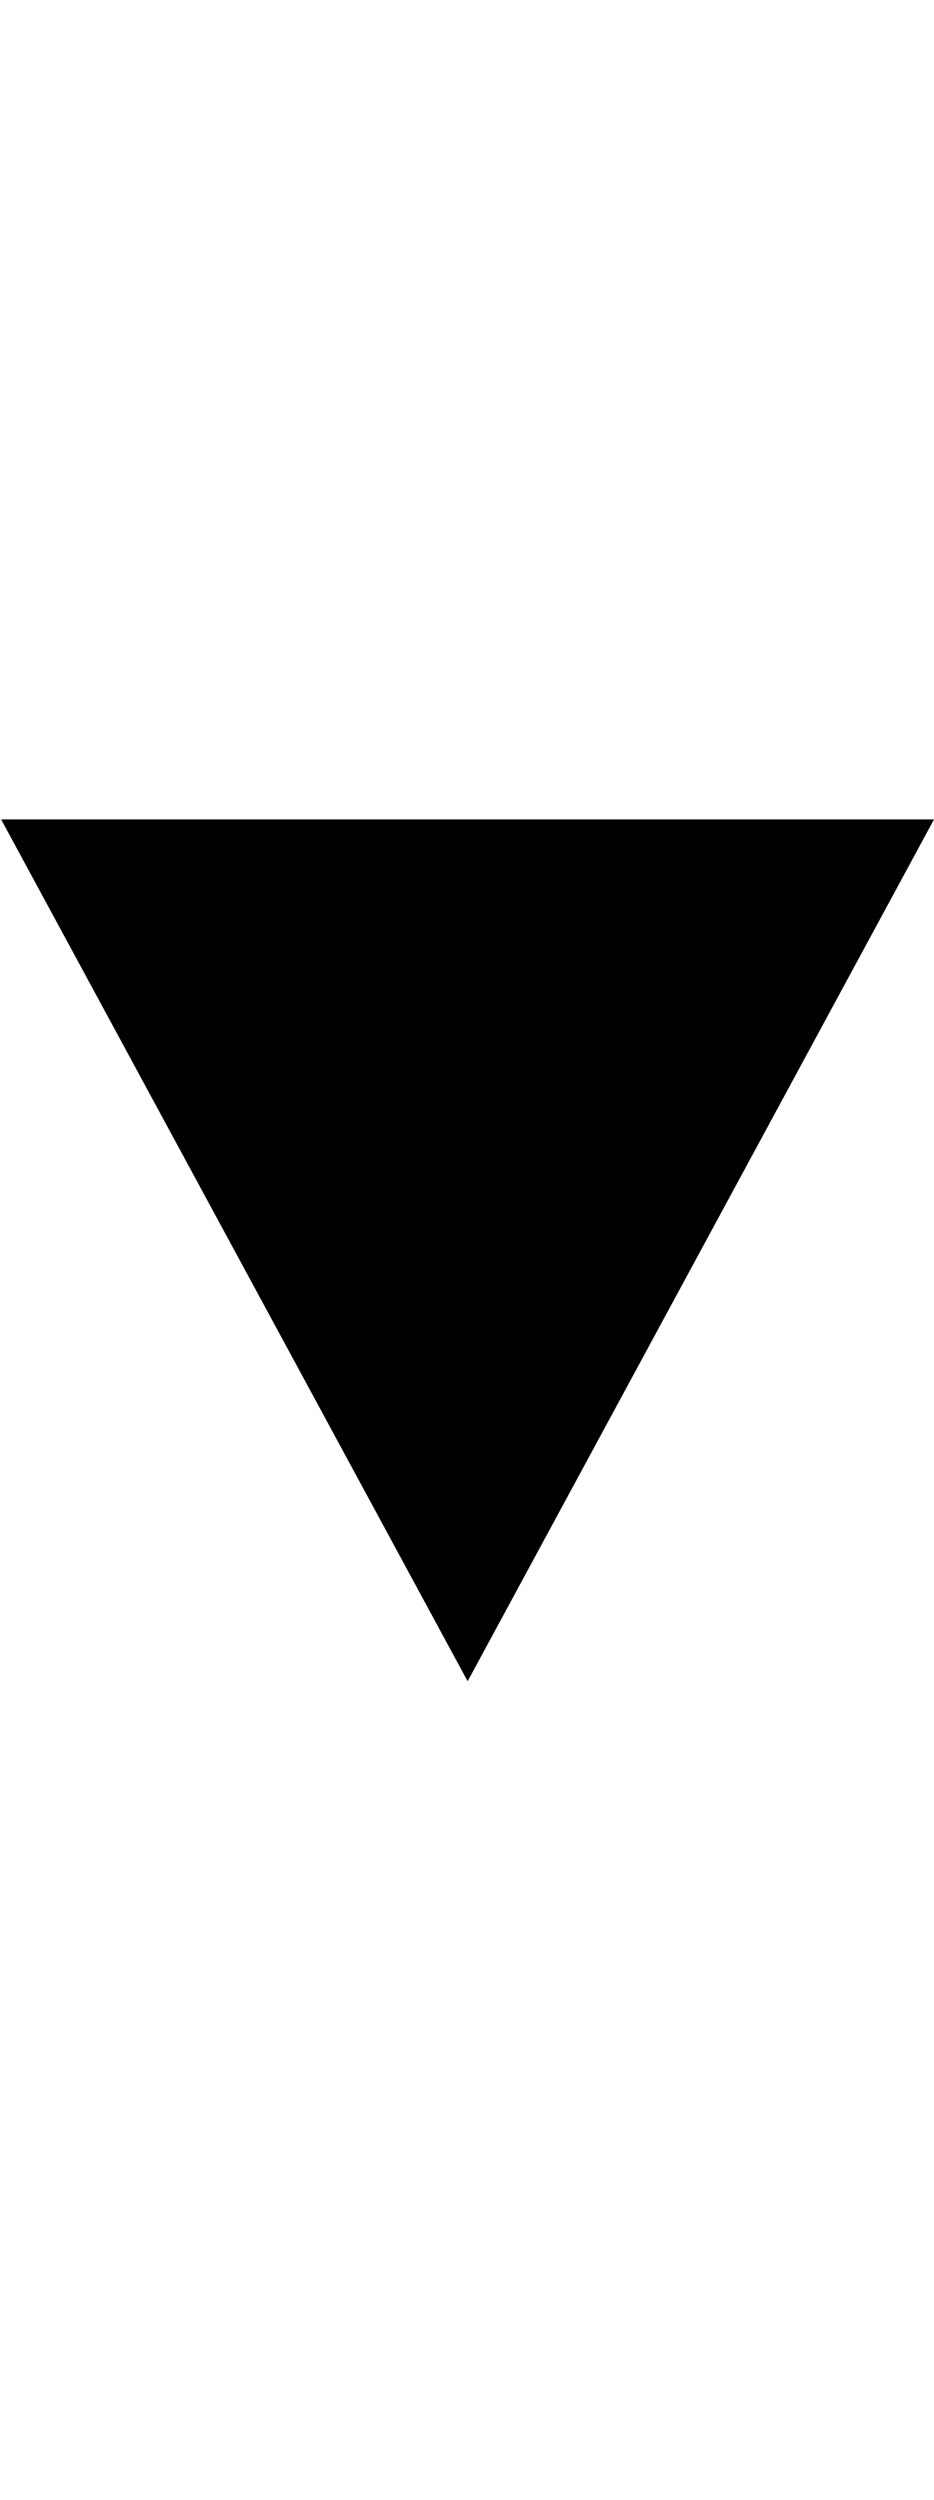 <svg id="aa56caf6-1506-4aa2-9ff2-30a0f7e6de91" data-name="upDownCarets" xmlns="http://www.w3.org/2000/svg" viewBox="0 0 198.65 531.33"><title>icon-downCaret</title><path id="a0b6b56b-6b3f-41cb-b7bf-e462a4d04dc0" data-name="Path1" d="M.24,174.16H198.65L99.46,357.33Z"/></svg>